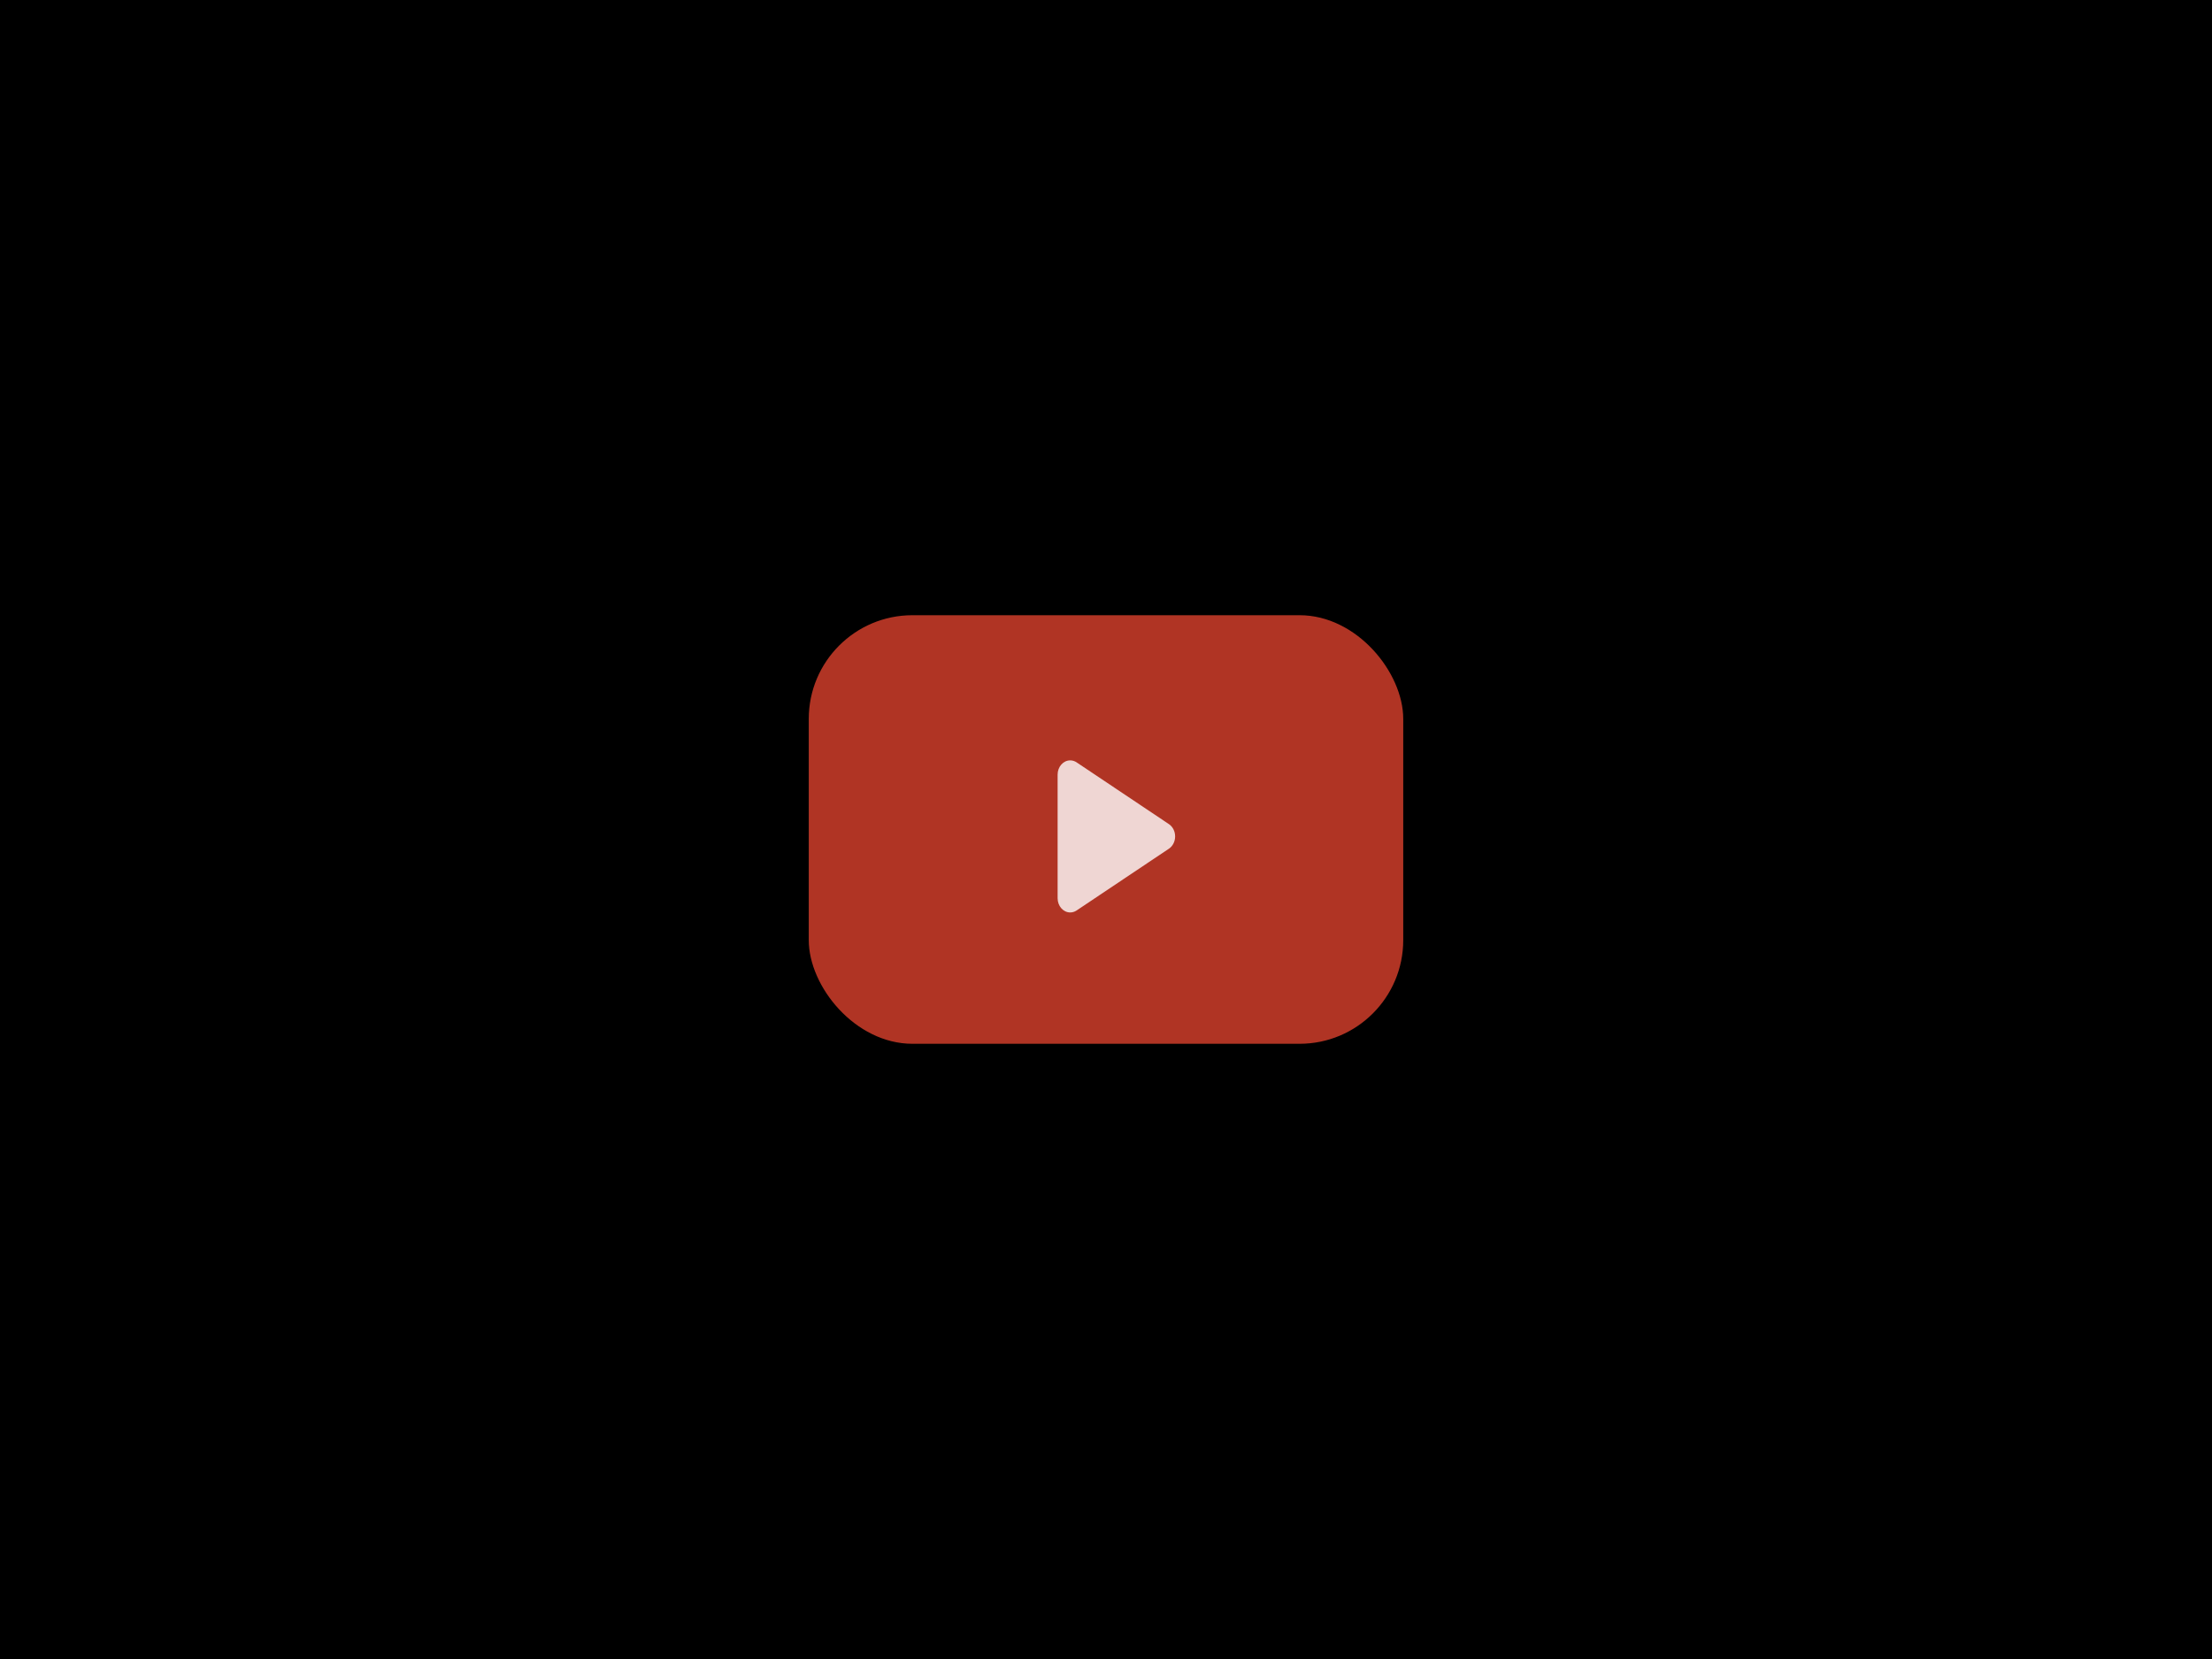 <svg width="320px" height="240px" viewBox="0 0 320 240" version="1.1" xmlns="http://www.w3.org/2000/svg"
     xmlns:xlink="http://www.w3.org/1999/xlink">
    <!-- Generator: Sketch 3.2.2 (9983) - http://www.bohemiancoding.com/sketch -->
    <title>video</title>
    <desc>Created with Sketch.</desc>
    <defs>
        <rect id="path-1" x="0" y="0" width="320" height="240"/>
        <filter x="-50%" y="-50%" width="200%" height="200%" filterUnits="objectBoundingBox" id="filter-3">
            <feOffset dx="0" dy="2" in="SourceAlpha" result="shadowOffsetOuter1"/>
            <feGaussianBlur stdDeviation="2" in="shadowOffsetOuter1" result="shadowBlurOuter1"/>
            <feColorMatrix values="0 0 0 0 0   0 0 0 0 0   0 0 0 0 0  0 0 0 0.35 0" in="shadowBlurOuter1" type="matrix"
                           result="shadowMatrixOuter1"/>
            <feMerge>
                <feMergeNode in="shadowMatrixOuter1"/>
                <feMergeNode in="SourceGraphic"/>
            </feMerge>
        </filter>
        <filter x="-50%" y="-50%" width="200%" height="200%" filterUnits="objectBoundingBox" id="filter-4">
            <feOffset dx="0" dy="2" in="SourceAlpha" result="shadowOffsetOuter1"/>
            <feGaussianBlur stdDeviation="2" in="shadowOffsetOuter1" result="shadowBlurOuter1"/>
            <feColorMatrix values="0 0 0 0 0   0 0 0 0 0   0 0 0 0 0  0 0 0 0.35 0" in="shadowBlurOuter1" type="matrix"
                           result="shadowMatrixOuter1"/>
            <feMerge>
                <feMergeNode in="shadowMatrixOuter1"/>
                <feMergeNode in="SourceGraphic"/>
            </feMerge>
        </filter>
        <filter x="-50%" y="-50%" width="200%" height="200%" filterUnits="objectBoundingBox" id="filter-5">
            <feOffset dx="0" dy="2" in="SourceAlpha" result="shadowOffsetOuter1"/>
            <feGaussianBlur stdDeviation="2" in="shadowOffsetOuter1" result="shadowBlurOuter1"/>
            <feColorMatrix values="0 0 0 0 0   0 0 0 0 0   0 0 0 0 0  0 0 0 0.35 0" in="shadowBlurOuter1" type="matrix"
                           result="shadowMatrixOuter1"/>
            <feMerge>
                <feMergeNode in="shadowMatrixOuter1"/>
                <feMergeNode in="SourceGraphic"/>
            </feMerge>
        </filter>
        <linearGradient x1="50%" y1="2.551%" x2="50%" y2="100%" id="linearGradient-6">
            <stop stop-color="#FFC028" offset="1.531%"/>
            <stop stop-color="#F4A642" offset="100%"/>
        </linearGradient>
        <filter x="-50%" y="-50%" width="200%" height="200%" filterUnits="objectBoundingBox" id="filter-7">
            <feOffset dx="3" dy="3" in="SourceAlpha" result="shadowOffsetInner1"/>
            <feGaussianBlur stdDeviation="1" in="shadowOffsetInner1" result="shadowBlurInner1"/>
            <feComposite in="shadowBlurInner1" in2="SourceAlpha" operator="arithmetic" k2="-1" k3="1"
                         result="shadowInnerInner1"/>
            <feColorMatrix values="0 0 0 0 1   0 0 0 0 0.871   0 0 0 0 0.576  0 0 0 0.35 0"
                           in="shadowInnerInner1" type="matrix" result="shadowMatrixInner1"/>
            <feMerge>
                <feMergeNode in="SourceGraphic"/>
                <feMergeNode in="shadowMatrixInner1"/>
            </feMerge>
            <feGaussianBlur stdDeviation="0" in="SourceGraphic" result="blur"/>
        </filter>
        <linearGradient x1="50%" y1="0%" x2="50%" y2="100%" id="linearGradient-8">
            <stop stop-color="#FDC93C" offset="1.02%"/>
            <stop stop-color="#FFB23B" offset="97.449%"/>
        </linearGradient>
        <rect id="path-9" x="0" y="0" width="320" height="240"/>
    </defs>
    <g id="Page-1" stroke="none" stroke-width="1" fill="none" fill-rule="evenodd" >
        <g id="video" >

            <use id="background" fill="#69A7B8"  xlink:href="#path-1"/>
            <polygon id="Mountain-3" fill="#3B5D80" filter="url(#filter-3)"
                      points="290 136 320 173 320 240 290 240 "/>
            <polygon id="Mountain-3" fill="#304A65"
                     points="290 136 290 240 208 240 "/>
            <polygon id="Mountain-2" fill="#3B5D80" filter="url(#filter-4)"
                      points="208 82 310 240 208 240 "/>
            <polygon id="Mountain-2" fill="#304A65"
                     points="208 82 209 240 106 240 "/>
            <path d="M208,82 L228,113 C228,113 223.756,108.96 221.12,109.103 C219.491,109.192 219.826,112.859 217.791,111.878 C215.181,110.62 214.132,103.279 210.819,103.092 C209.228,103.003 205.04,111.365 203.502,111.223 C201.035,110.994 199.01,106.844 196.916,106.914 C195.128,106.973 189.075,113.196 188,113"
                  id="Mountain-2" fill="#FFFFFF"  />
            <polygon id="Mountain-1" fill="#3B5D80" filter="url(#filter-5)"
                      points="75 158 157 240 75 240 "/>
            <polygon id="Mountain-1" fill="#304A65"
                     points="75 158 75 240 0 240 "/>
            <g id="sun"  >
                <g transform="translate(21, 20)">
                    <path d="M53.507,29.064 L47.695,33.308 L50.226,40.025 C50.574,40.951 50.053,41.791 49.059,41.902 L41.879,42.702 L40.68,49.754 C40.515,50.729 39.64,51.199 38.725,50.805 L32.096,47.936 L27.504,53.444 C26.87,54.208 25.873,54.181 25.279,53.384 L21.003,47.639 L14.234,50.14 C13.297,50.486 12.449,49.968 12.335,48.984 L11.53,41.875 L4.408,40.689 C3.425,40.527 2.949,39.658 3.349,38.75 L6.244,32.184 L0.678,27.63 C-0.092,26.998 -0.065,26.012 0.737,25.426 L6.542,21.185 L4.019,14.489 C3.67,13.563 4.192,12.72 5.186,12.609 L12.36,11.813 L13.556,4.757 C13.721,3.782 14.599,3.312 15.514,3.707 L22.124,6.567 L26.726,1.044 C27.364,0.279 28.361,0.306 28.952,1.103 L33.247,6.872 L40.01,4.374 C40.947,4.028 41.796,4.544 41.909,5.527 L42.714,12.636 L49.837,13.822 C50.82,13.987 51.295,14.854 50.895,15.762 L48.008,22.312 L53.567,26.86 C54.339,27.489 54.312,28.475 53.507,29.064 L53.507,29.064 Z"
                          id="path-1" stroke="none" fill="url(#linearGradient-6)" filter="url(#filter-7)"/>
                    <circle id="circle-1" stroke="#F99B21" stroke-width="1" fill="url(#linearGradient-8)"
                            cx="27.123" cy="27.244" r="13.249"/>
                </g>
            </g>
            <use id="overlay" opacity="0.2" fill="#000000"  xlink:href="#path-9"/>
            <g id="player" >
                <g transform="translate(117, 89)">
                    <rect id="rect-1" fill="#B03424" x="0" y="0" width="86" height="62" rx="15"/>
                    <path d="M53,32 C53,32.755 52.641,33.415 52.106,33.775 L52.106,33.775 L38.769,42.699 C38.764,42.702 38.759,42.704 38.754,42.709 L38.749,42.714 L38.749,42.714 C38.477,42.895 38.159,43 37.821,43 C36.816,43 36,42.076 36,40.937 L36,40.937 L36,23.063 L36,23.063 C36,21.924 36.816,21 37.821,21 C38.159,21 38.477,21.105 38.749,21.286 L38.749,21.286 L38.754,21.291 C38.759,21.296 38.764,21.298 38.769,21.301 L52.106,30.225 L52.106,30.225 C52.641,30.585 53,31.245 53,32 L53,32 Z"
                          id="path-1" opacity="0.8" fill="#FFFFFF"/>
                </g>
            </g>
        </g>
    </g>
</svg>
